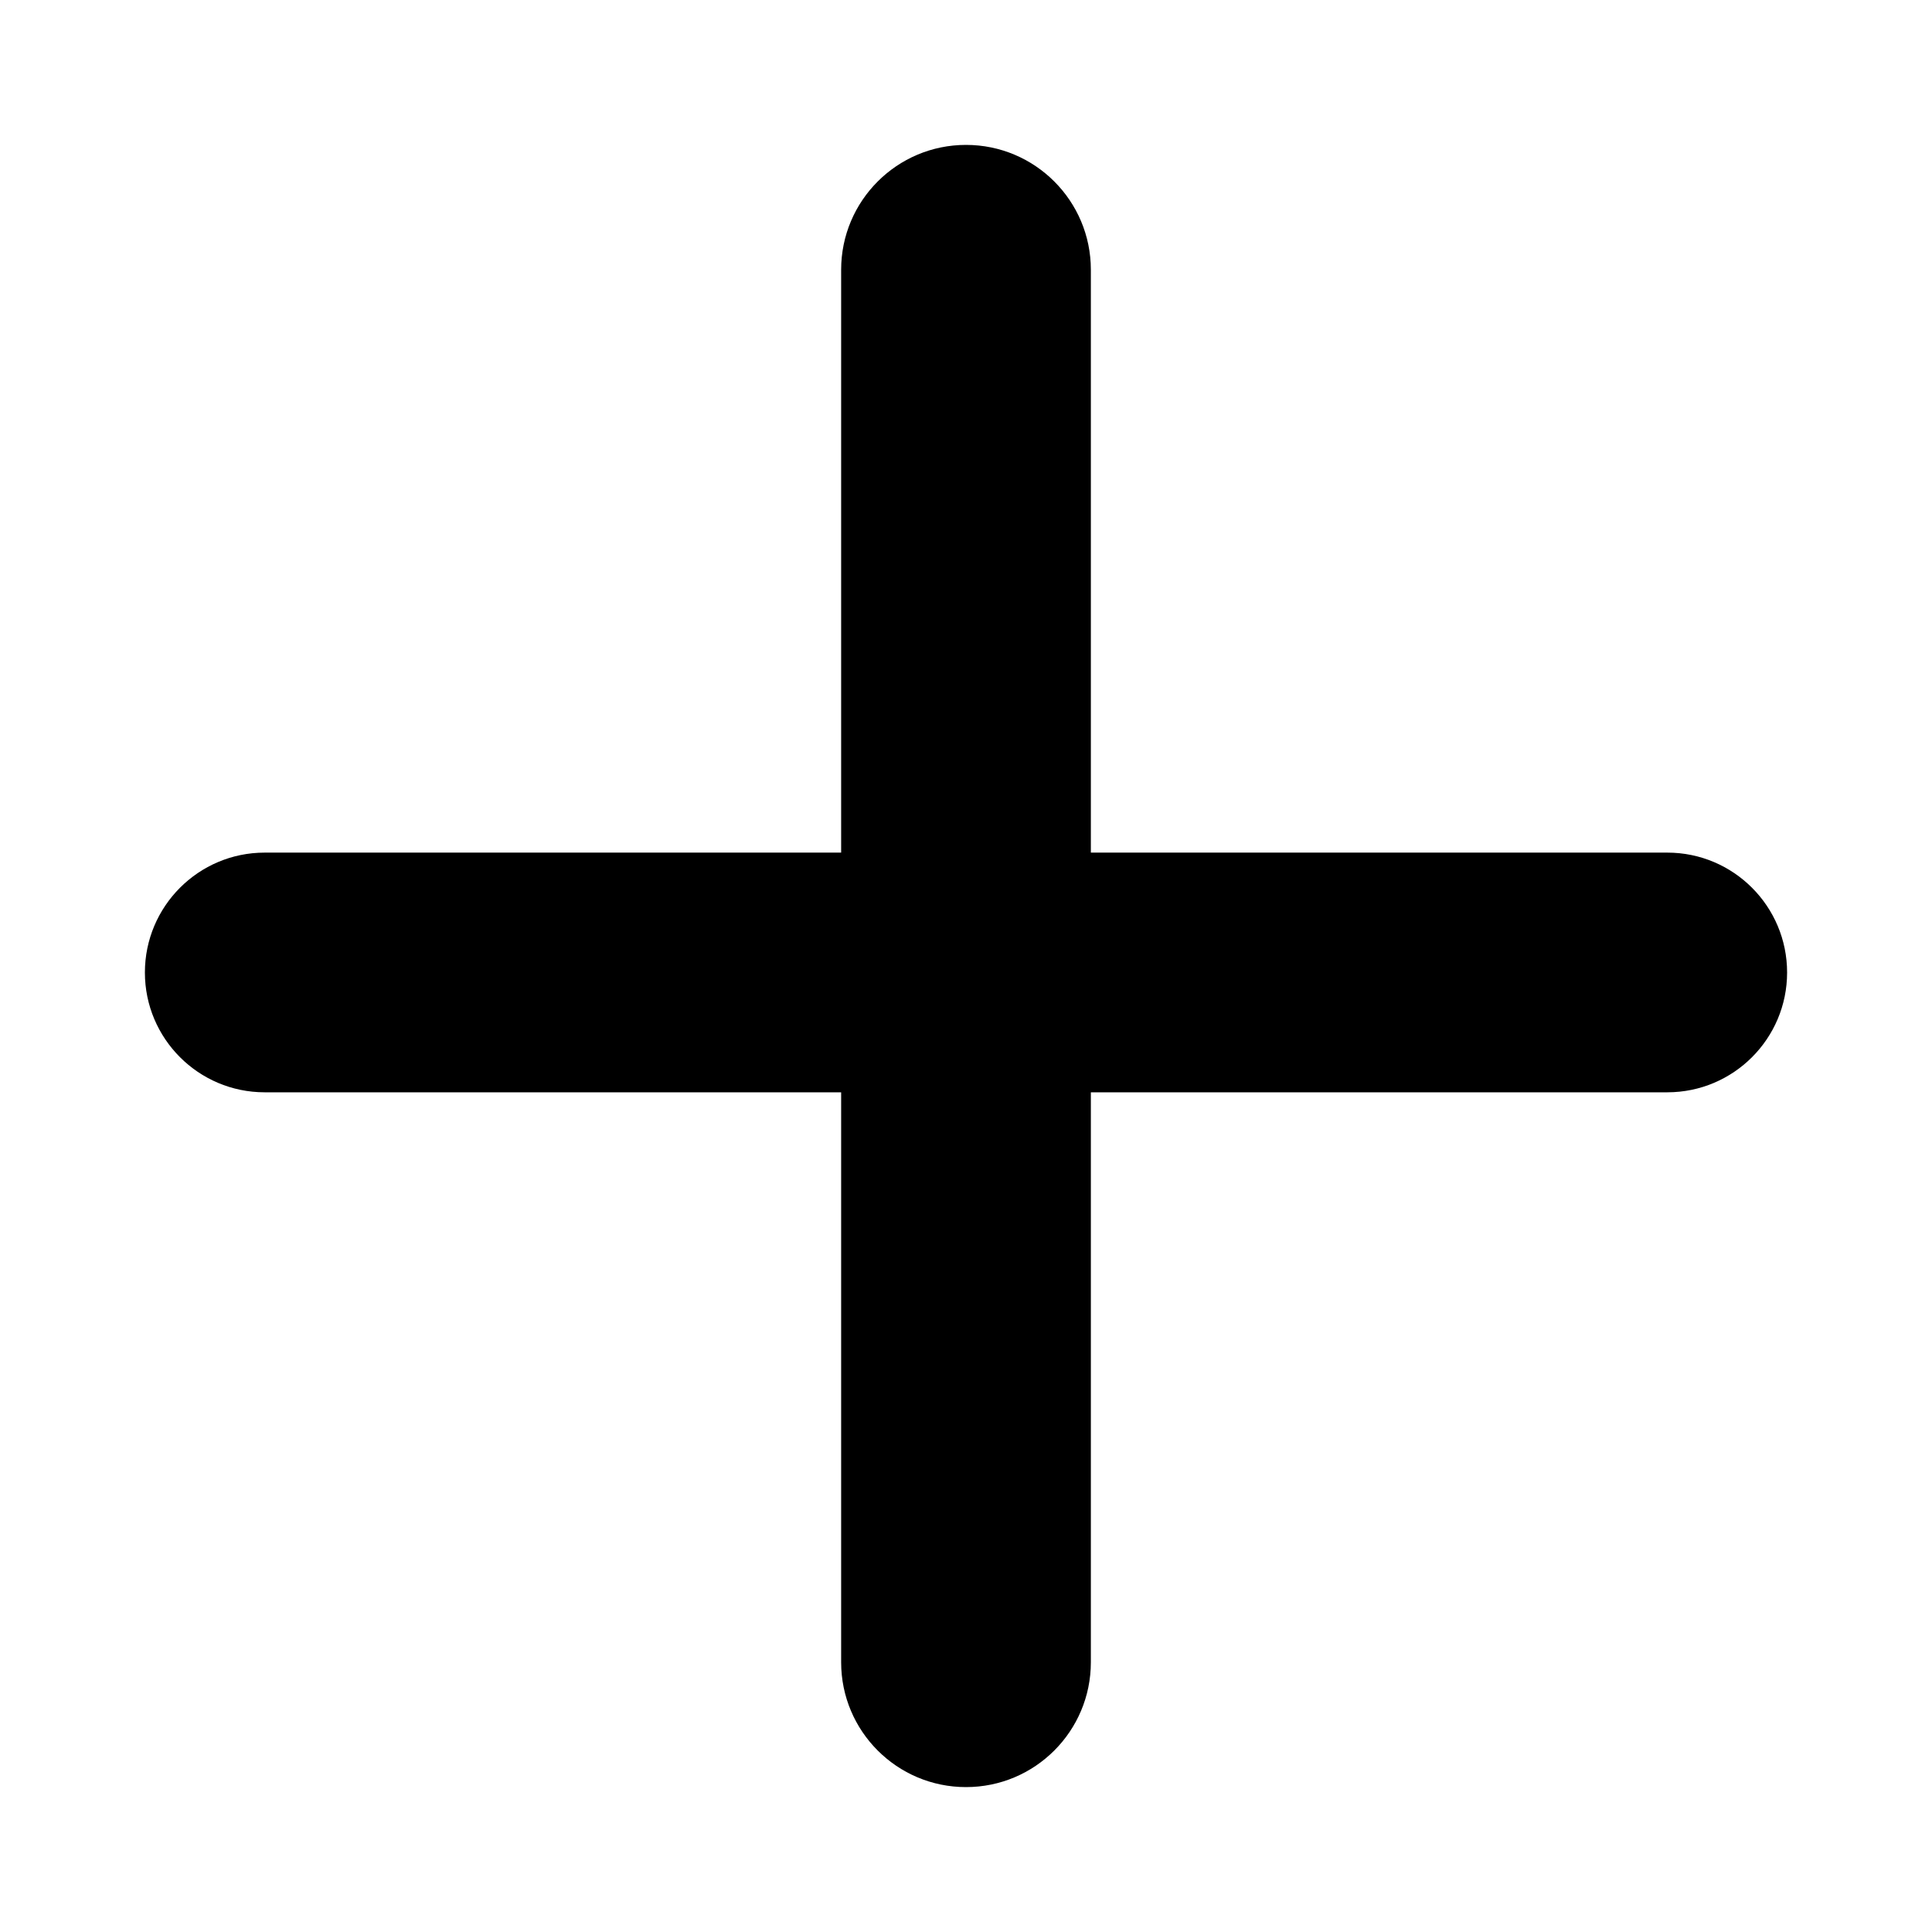 <?xml version="1.0" encoding="UTF-8"?>
<svg width="16px" height="16px" viewBox="0 0 16 16" version="1.1" xmlns="http://www.w3.org/2000/svg" xmlns:xlink="http://www.w3.org/1999/xlink">
    <title>B973837D-5CC5-4D88-B7CD-F43B7B4A0195</title>
    <g id="D---small-product-cards" stroke="none" stroke-width="1" fill="none" fill-rule="evenodd">
        <g id="D-Small-Product-Cards-sticker-sheet" transform="translate(-628, -445)">
            <rect fill="#F9F9F9" x="0" y="0" width="1649" height="2150"></rect>
            <g id="product/tile-price-right-in-stock" transform="translate(514, 281)">
                <path d="M160,0.5 C160.966,0.5 161.841,0.892 162.475,1.525 C163.108,2.159 163.5,3.034 163.5,4 L163.5,4 L163.5,192 C163.5,192.966 163.108,193.841 162.475,194.475 C161.841,195.108 160.966,195.5 160,195.5 L160,195.5 L4,195.5 C3.034,195.5 2.159,195.108 1.525,194.475 C0.892,193.841 0.5,192.966 0.5,192 L0.5,192 L0.5,4 C0.5,3.034 0.892,2.159 1.525,1.525 C2.159,0.892 3.034,0.5 4,0.5 L4,0.5 Z" id="Rectangle-2" stroke="#E4E4E4" fill="#FFFFFF"></path>
                <g id="Button" transform="translate(22, 156)">
                    <rect id="Rectangle" stroke="#C9C9C9" fill="#FFFFFF" x="0.5" y="0.5" width="119" height="31" rx="4"></rect>
                    <g id="icon-plus" transform="translate(92, 8)" fill="#000000">
                        <path d="M9.034,8.939 L9.034,13.766 C9.034,14.337 8.571,14.8 8,14.8 C7.429,14.8 6.966,14.337 6.966,13.766 L6.966,8.939 L6.966,8.939 L2.192,8.939 C1.644,8.939 1.2,8.494 1.2,7.946 C1.2,7.399 1.644,6.954 2.192,6.954 L6.966,6.954 L6.966,6.954 L6.966,2.234 C6.966,1.663 7.429,1.2 8,1.2 C8.571,1.2 9.034,1.663 9.034,2.234 L9.034,6.954 L9.034,6.954 L13.808,6.954 C14.356,6.954 14.8,7.399 14.8,7.946 C14.8,8.494 14.356,8.939 13.808,8.939 L9.034,8.939 L9.034,8.939 Z" id="plus" transform="translate(8, 8) rotate(-180) translate(-8, -8) "></path>
                    </g>
                </g>
            </g>
        </g>
    </g>
</svg>